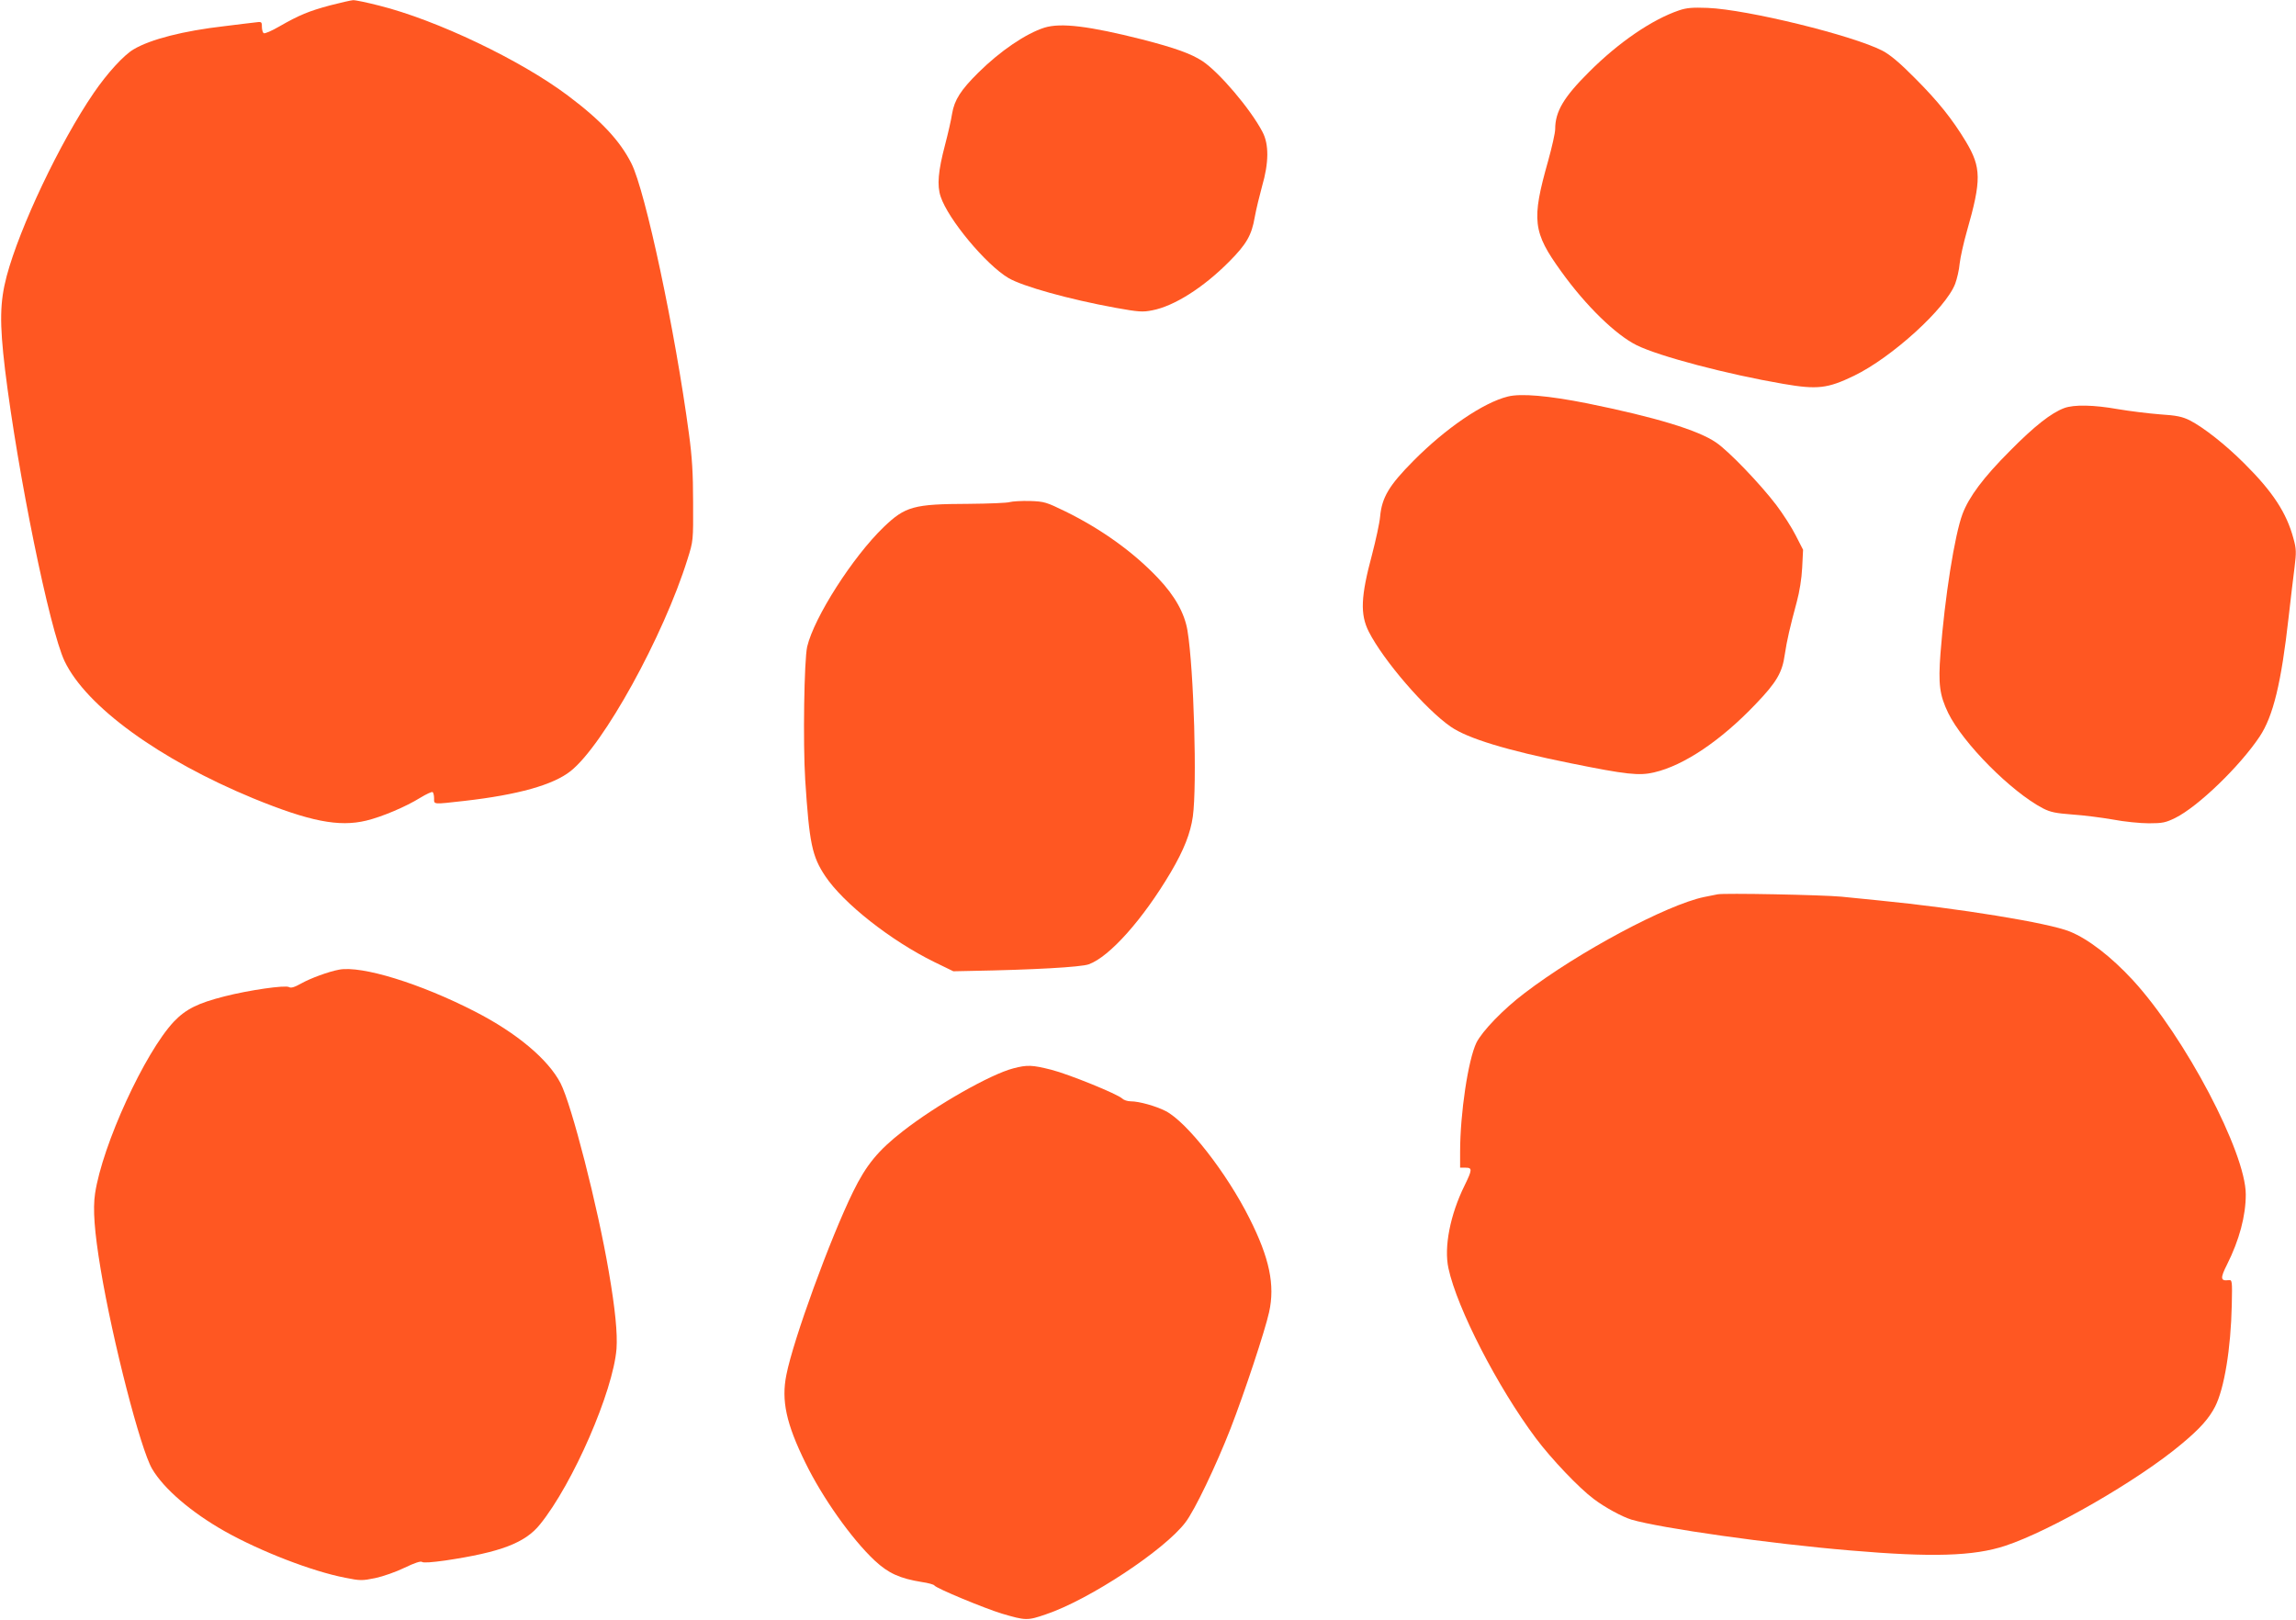 <?xml version="1.0" standalone="no"?>
<!DOCTYPE svg PUBLIC "-//W3C//DTD SVG 20010904//EN"
 "http://www.w3.org/TR/2001/REC-SVG-20010904/DTD/svg10.dtd">
<svg version="1.0" xmlns="http://www.w3.org/2000/svg"
 width="1280pt" height="903pt" viewBox="0 0 1280 903"
 preserveAspectRatio="xMidYMid meet">
<g transform="translate(0,903) scale(0.1,-0.1)"
fill="#ff5722" stroke="none">
<path d="M1840 9000 c-119 -32 -172 -54 -282 -117 -43 -25 -82 -42 -88 -38 -5
3 -10 19 -10 36 0 28 -2 29 -37 24 -21 -2 -99 -12 -173 -21 -227 -26 -411 -73
-505 -129 -55 -32 -148 -134 -223 -244 -188 -275 -412 -747 -485 -1021 -38
-145 -40 -259 -9 -520 71 -580 248 -1449 332 -1626 121 -253 529 -549 1052
-765 313 -128 477 -161 630 -124 87 21 220 77 302 128 33 20 63 34 68 31 4 -3
8 -18 8 -35 0 -35 -9 -34 170 -14 298 34 494 89 591 166 183 145 518 752 652
1182 32 102 32 102 31 317 0 162 -6 255 -23 380 -77 577 -243 1355 -321 1509
-64 127 -170 240 -354 378 -265 199 -733 422 -1053 502 -67 17 -132 31 -145
30 -13 -1 -70 -14 -128 -29z"/>
<path d="M9360 8972 c-150 -51 -336 -178 -500 -342 -143 -142 -190 -222 -190
-320 0 -21 -18 -100 -39 -176 -94 -332 -86 -398 73 -618 137 -191 305 -354
421 -411 126 -62 506 -162 816 -215 191 -33 248 -26 395 45 211 102 512 376
564 513 10 27 22 77 25 113 4 35 22 116 40 179 82 286 81 356 -5 500 -76 126
-155 225 -285 355 -84 85 -138 130 -180 152 -166 86 -754 230 -975 239 -84 3
-116 1 -160 -14z"/>
<path d="M5823 8876 c-104 -33 -247 -130 -369 -251 -98 -97 -133 -152 -146
-228 -5 -34 -23 -112 -39 -173 -39 -148 -46 -227 -25 -290 42 -127 253 -380
378 -454 80 -47 339 -119 597 -166 128 -23 151 -25 205 -14 121 23 284 126
427 270 98 98 127 149 144 249 8 44 27 122 41 173 38 130 39 234 2 303 -67
128 -241 332 -334 394 -64 42 -154 74 -336 121 -297 75 -453 94 -545 66z"/>
<path d="M8405 6819 c-136 -34 -346 -177 -526 -359 -135 -136 -175 -203 -185
-310 -3 -36 -24 -131 -45 -212 -63 -234 -67 -333 -18 -430 82 -161 316 -432
456 -529 95 -66 312 -132 668 -204 311 -63 383 -71 467 -51 165 38 372 177
566 381 116 121 148 175 162 276 12 80 29 153 67 294 15 55 27 129 30 190 l5
100 -41 80 c-22 44 -71 120 -108 169 -88 116 -265 301 -336 349 -100 69 -338
141 -717 218 -216 43 -372 57 -445 38z"/>
<path d="M11508 6755 c-72 -27 -165 -99 -303 -239 -148 -148 -228 -256 -264
-351 -44 -117 -99 -464 -123 -778 -13 -172 -5 -232 43 -332 83 -169 352 -440
529 -532 41 -21 71 -27 163 -34 61 -4 163 -17 226 -28 62 -12 153 -21 201 -21
76 0 94 4 147 30 127 63 359 287 470 453 76 114 121 300 162 667 12 102 26
227 33 278 10 82 10 102 -6 159 -38 143 -115 261 -274 419 -105 105 -227 201
-305 241 -41 20 -72 27 -166 33 -64 5 -169 18 -234 29 -135 24 -245 26 -299 6z"/>
<path d="M5630 6231 c-14 -5 -118 -9 -231 -10 -306 -1 -352 -14 -473 -130
-172 -166 -387 -502 -426 -666 -17 -74 -24 -537 -11 -743 23 -354 38 -426 112
-537 102 -152 365 -359 607 -478 l107 -52 95 2 c345 6 617 21 660 37 116 42
302 251 457 513 73 124 110 218 123 311 24 173 6 819 -30 1037 -16 96 -70 193
-163 291 -137 145 -315 273 -516 372 -109 53 -118 56 -200 59 -47 1 -97 -2
-111 -6z"/>
<path d="M9575 4044 c-11 -2 -45 -9 -75 -15 -207 -43 -699 -305 -1001 -536
-118 -89 -236 -212 -268 -276 -46 -95 -91 -393 -91 -609 l0 -88 30 0 c39 0 38
-11 -5 -99 -80 -162 -116 -343 -90 -462 48 -223 274 -662 487 -947 87 -116
240 -277 323 -339 62 -47 158 -99 210 -115 164 -48 776 -135 1221 -172 454
-39 687 -32 863 26 254 84 741 365 981 566 105 87 155 144 189 210 51 100 88
324 93 567 3 135 2 140 -17 138 -47 -6 -48 11 -9 88 68 136 104 270 104 390 0
234 -339 878 -629 1194 -122 132 -249 230 -353 272 -119 48 -616 129 -1063
173 -60 6 -155 15 -210 21 -106 10 -656 21 -690 13z"/>
<path d="M1890 3624 c-59 -11 -159 -48 -209 -76 -39 -22 -59 -28 -70 -21 -21
12 -223 -17 -360 -52 -149 -38 -215 -71 -282 -141 -162 -173 -398 -686 -439
-958 -13 -86 -4 -211 31 -421 67 -402 222 -1003 287 -1114 65 -111 219 -243
405 -348 201 -113 489 -224 671 -259 84 -17 95 -17 168 -2 43 9 117 35 164 58
56 27 90 38 97 32 7 -6 57 -2 129 8 309 46 446 98 529 202 183 226 407 741
426 978 6 86 -7 221 -43 430 -62 365 -207 930 -269 1051 -69 133 -244 280
-476 399 -305 157 -633 258 -759 234z"/>
<path d="M5650 3074 c-128 -33 -429 -204 -616 -350 -139 -108 -205 -189 -278
-338 -128 -261 -334 -826 -372 -1021 -29 -143 -1 -272 106 -490 94 -193 257
-424 386 -545 76 -71 140 -100 263 -120 36 -5 67 -14 70 -19 10 -16 278 -127
376 -157 133 -39 142 -40 246 -4 241 81 662 359 778 513 52 68 170 315 251
522 78 201 192 545 215 649 34 152 2 303 -109 523 -127 254 -349 538 -468 599
-55 28 -148 54 -194 54 -18 0 -39 7 -47 15 -25 25 -298 136 -396 161 -107 27
-134 28 -211 8z"/>
</g>
</svg>
